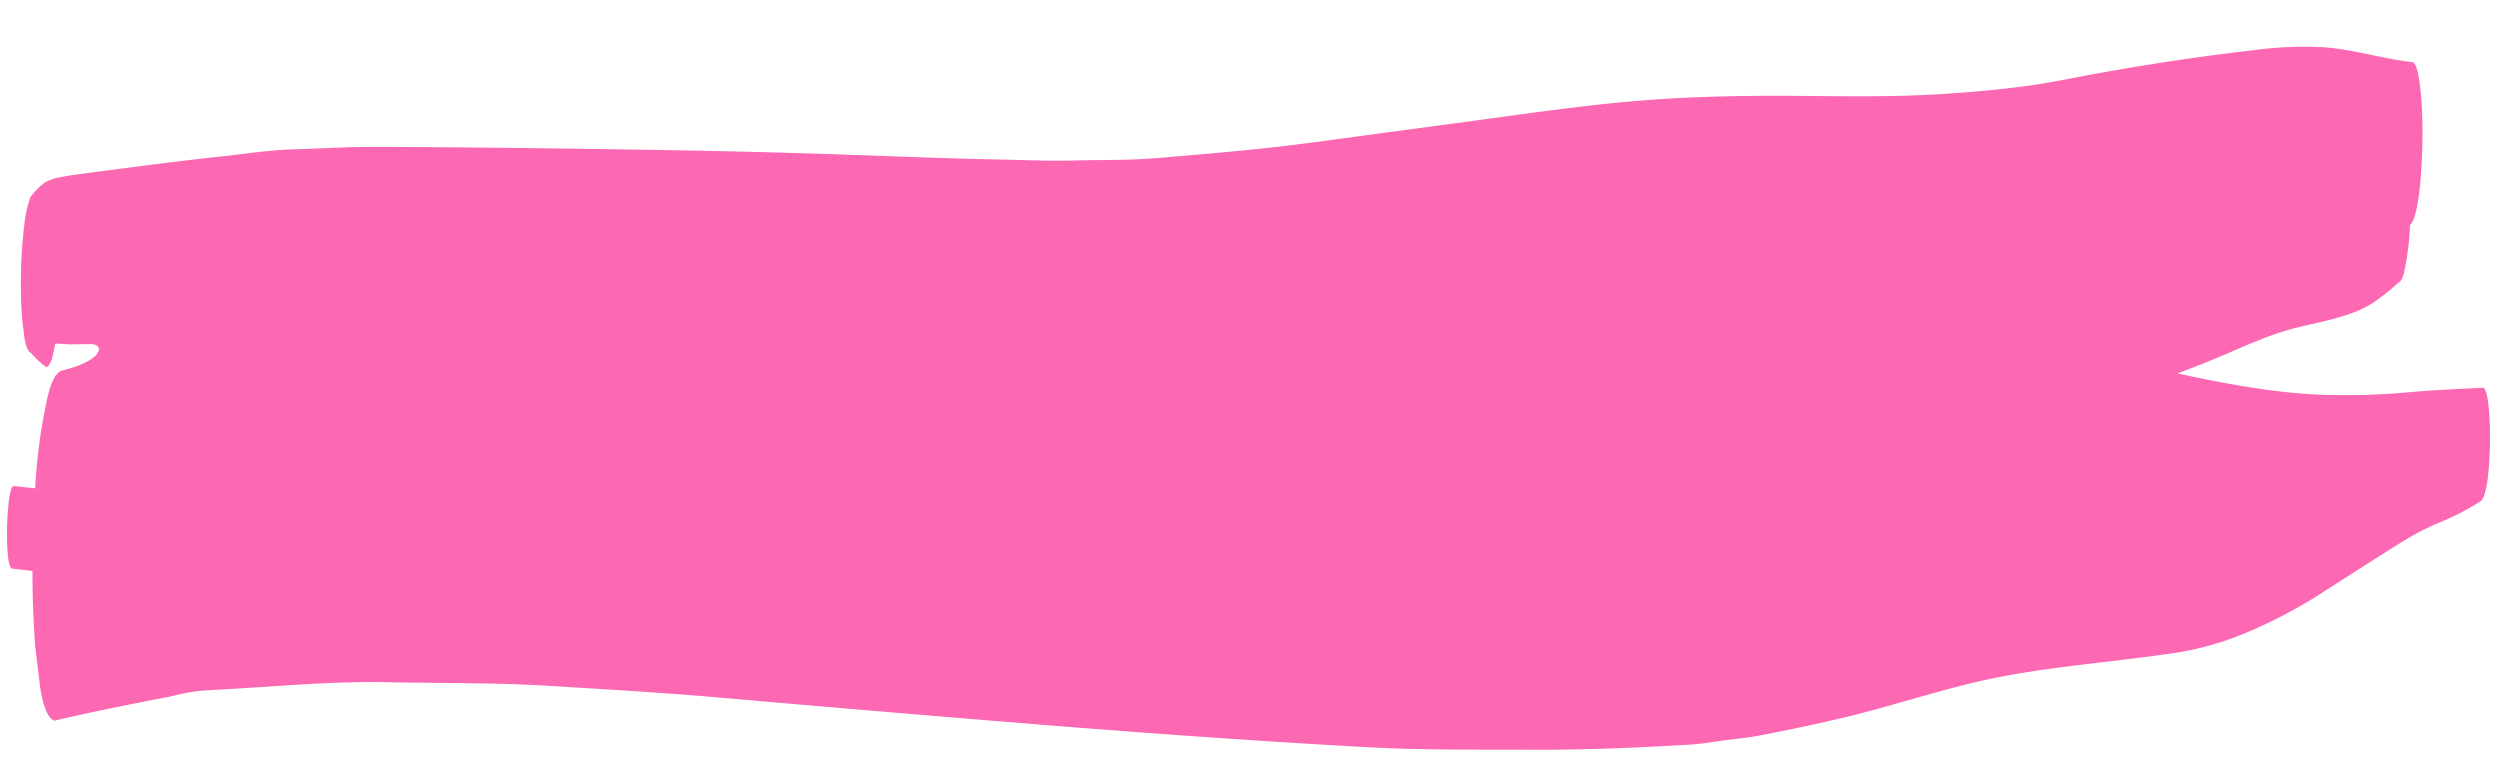 <svg xmlns="http://www.w3.org/2000/svg" xmlns:xlink="http://www.w3.org/1999/xlink" width="386.319" height="119.397" viewBox="0 0 386.319 119.397">
  <defs>
    <clipPath id="clip-path">
      <rect id="Rectangle_889" data-name="Rectangle 889" width="384.41" height="112.706" transform="translate(-11.978 3.918)" fill="#fc68b1"/>
    </clipPath>
  </defs>
  <g id="Group_12444" data-name="Group 12444" transform="matrix(1, 0.017, -0.017, 1, 14.012, -3.709)" clip-path="url(#clip-path)">
    <path id="Path_3989" data-name="Path 3989" d="M25.89,111.41a36.184,36.184,0,0,1,4.748-1.087q2.217-.2,4.429-.412c8.09-.742,16.173-1.779,24.275-1.887,8.474-.119,16.945-.523,25.422-.285,8.652.245,17.3.442,25.956.9q25.3,1.363,50.595,2.538c16.75.76,33.5,1.4,50.242,1.737,8.311.16,16.617-.231,24.921-.477,8.154-.242,16.3-.856,24.44-1.62,1.79-.171,3.576-.56,5.361-.852,1.766-.293,3.534-.513,5.3-.912,4.524-1.027,9.04-2.137,13.554-3.392,7.861-2.195,15.685-5.213,23.562-6.987,8.249-1.862,16.531-2.785,24.8-4.245a48.252,48.252,0,0,0,11.17-3.122,75.276,75.276,0,0,0,12.563-6.917c4.022-2.751,8.041-5.58,12.068-8.278a42.681,42.681,0,0,1,5.832-3.376A39.2,39.2,0,0,0,381.7,69.1c1.048-.754,1.2-5.6,1.161-8.726a51.731,51.731,0,0,0-.305-5.19c-.171-1.407-.524-3.672-1.063-3.624-3.961.314-7.918.632-11.875,1.13a107.258,107.258,0,0,1-11.994.787c-7.771.077-15.572-1.132-23.352-2.528q1.975-.848,3.951-1.7c4.726-2.049,9.435-4.669,14.2-6,2.534-.709,5.077-1.282,7.6-2.219a17.7,17.7,0,0,0,3.81-1.851,32.461,32.461,0,0,0,4.012-3.389q.644-.223.953-2.178a40.8,40.8,0,0,0,.564-6.777c1.342-1.386,1.533-8.283,1.484-12.435a73.067,73.067,0,0,0-.442-7.51c-.261-2.14-.746-5.178-1.537-5.236-4.13-.311-8.262-1.424-12.392-1.749-.484-.042-.969-.069-1.453-.087A57.416,57.416,0,0,0,344.393.63c-7.884,1.17-15.769,2.634-23.638,4.322-3.659.774-7.311,1.717-10.977,2.346-4.48.768-8.955,1.319-13.442,1.758-7.51.729-15.041.844-22.561,1.042-8.624.234-17.236.7-25.843,1.782-7.971,1-15.93,2.435-23.89,3.791q-11.992,2.024-23.983,4.063c-8.194,1.4-16.4,2.365-24.6,3.33-4.152.5-8.315.536-12.472.789-3.934.242-7.875.2-11.813.253-7.753.107-15.508.064-23.262.055-15.643-.028-31.274.278-46.91.6q-12.885.274-25.768.654c-4.38.12-8.76.558-13.136.832-3.743.235-7.478.972-11.214,1.5-3.979.559-7.956,1.191-11.934,1.838-2.366.387-4.733.788-7.1,1.174-1.027.175-2.057.34-3.085.515-.938.154-1.874.361-2.808.573a7.632,7.632,0,0,0-1.976.821,11.08,11.08,0,0,0-2.134,2.294,17.438,17.438,0,0,0-.822,4.391,70.345,70.345,0,0,0-.256,7.267,71.47,71.47,0,0,0,.428,7.306L1.61,56.6q.385,2.13,1.079,2.421A14.665,14.665,0,0,0,5.17,61.181q.685-.236,1.02-2.33c.084-.422.16-.878.224-1.359.438-.027.877-.006,1.316.01.42.015.841.026,1.263.008q1.419-.064,2.837-.133c2.439-.1,1.977,2.541-4.238,4.236q-1.51.532-2.244,5.136A85.345,85.345,0,0,0,4.088,79.931c-1.1-.074-2.194-.158-3.292-.227-.769-.052-.865,4.568-.844,6.346.021,1.8.226,6.347.995,6.4,1.052.072,2.1.174,3.154.261q.207,6.03.85,11.82.457,2.945.915,5.884.846,4.662,2.368,5.3c5.882-1.6,11.768-2.965,17.658-4.314" transform="matrix(1, 0.017, -0.017, 1, -9.958, -0.712)" fill="#fc68b1"/>
  </g>
</svg>

